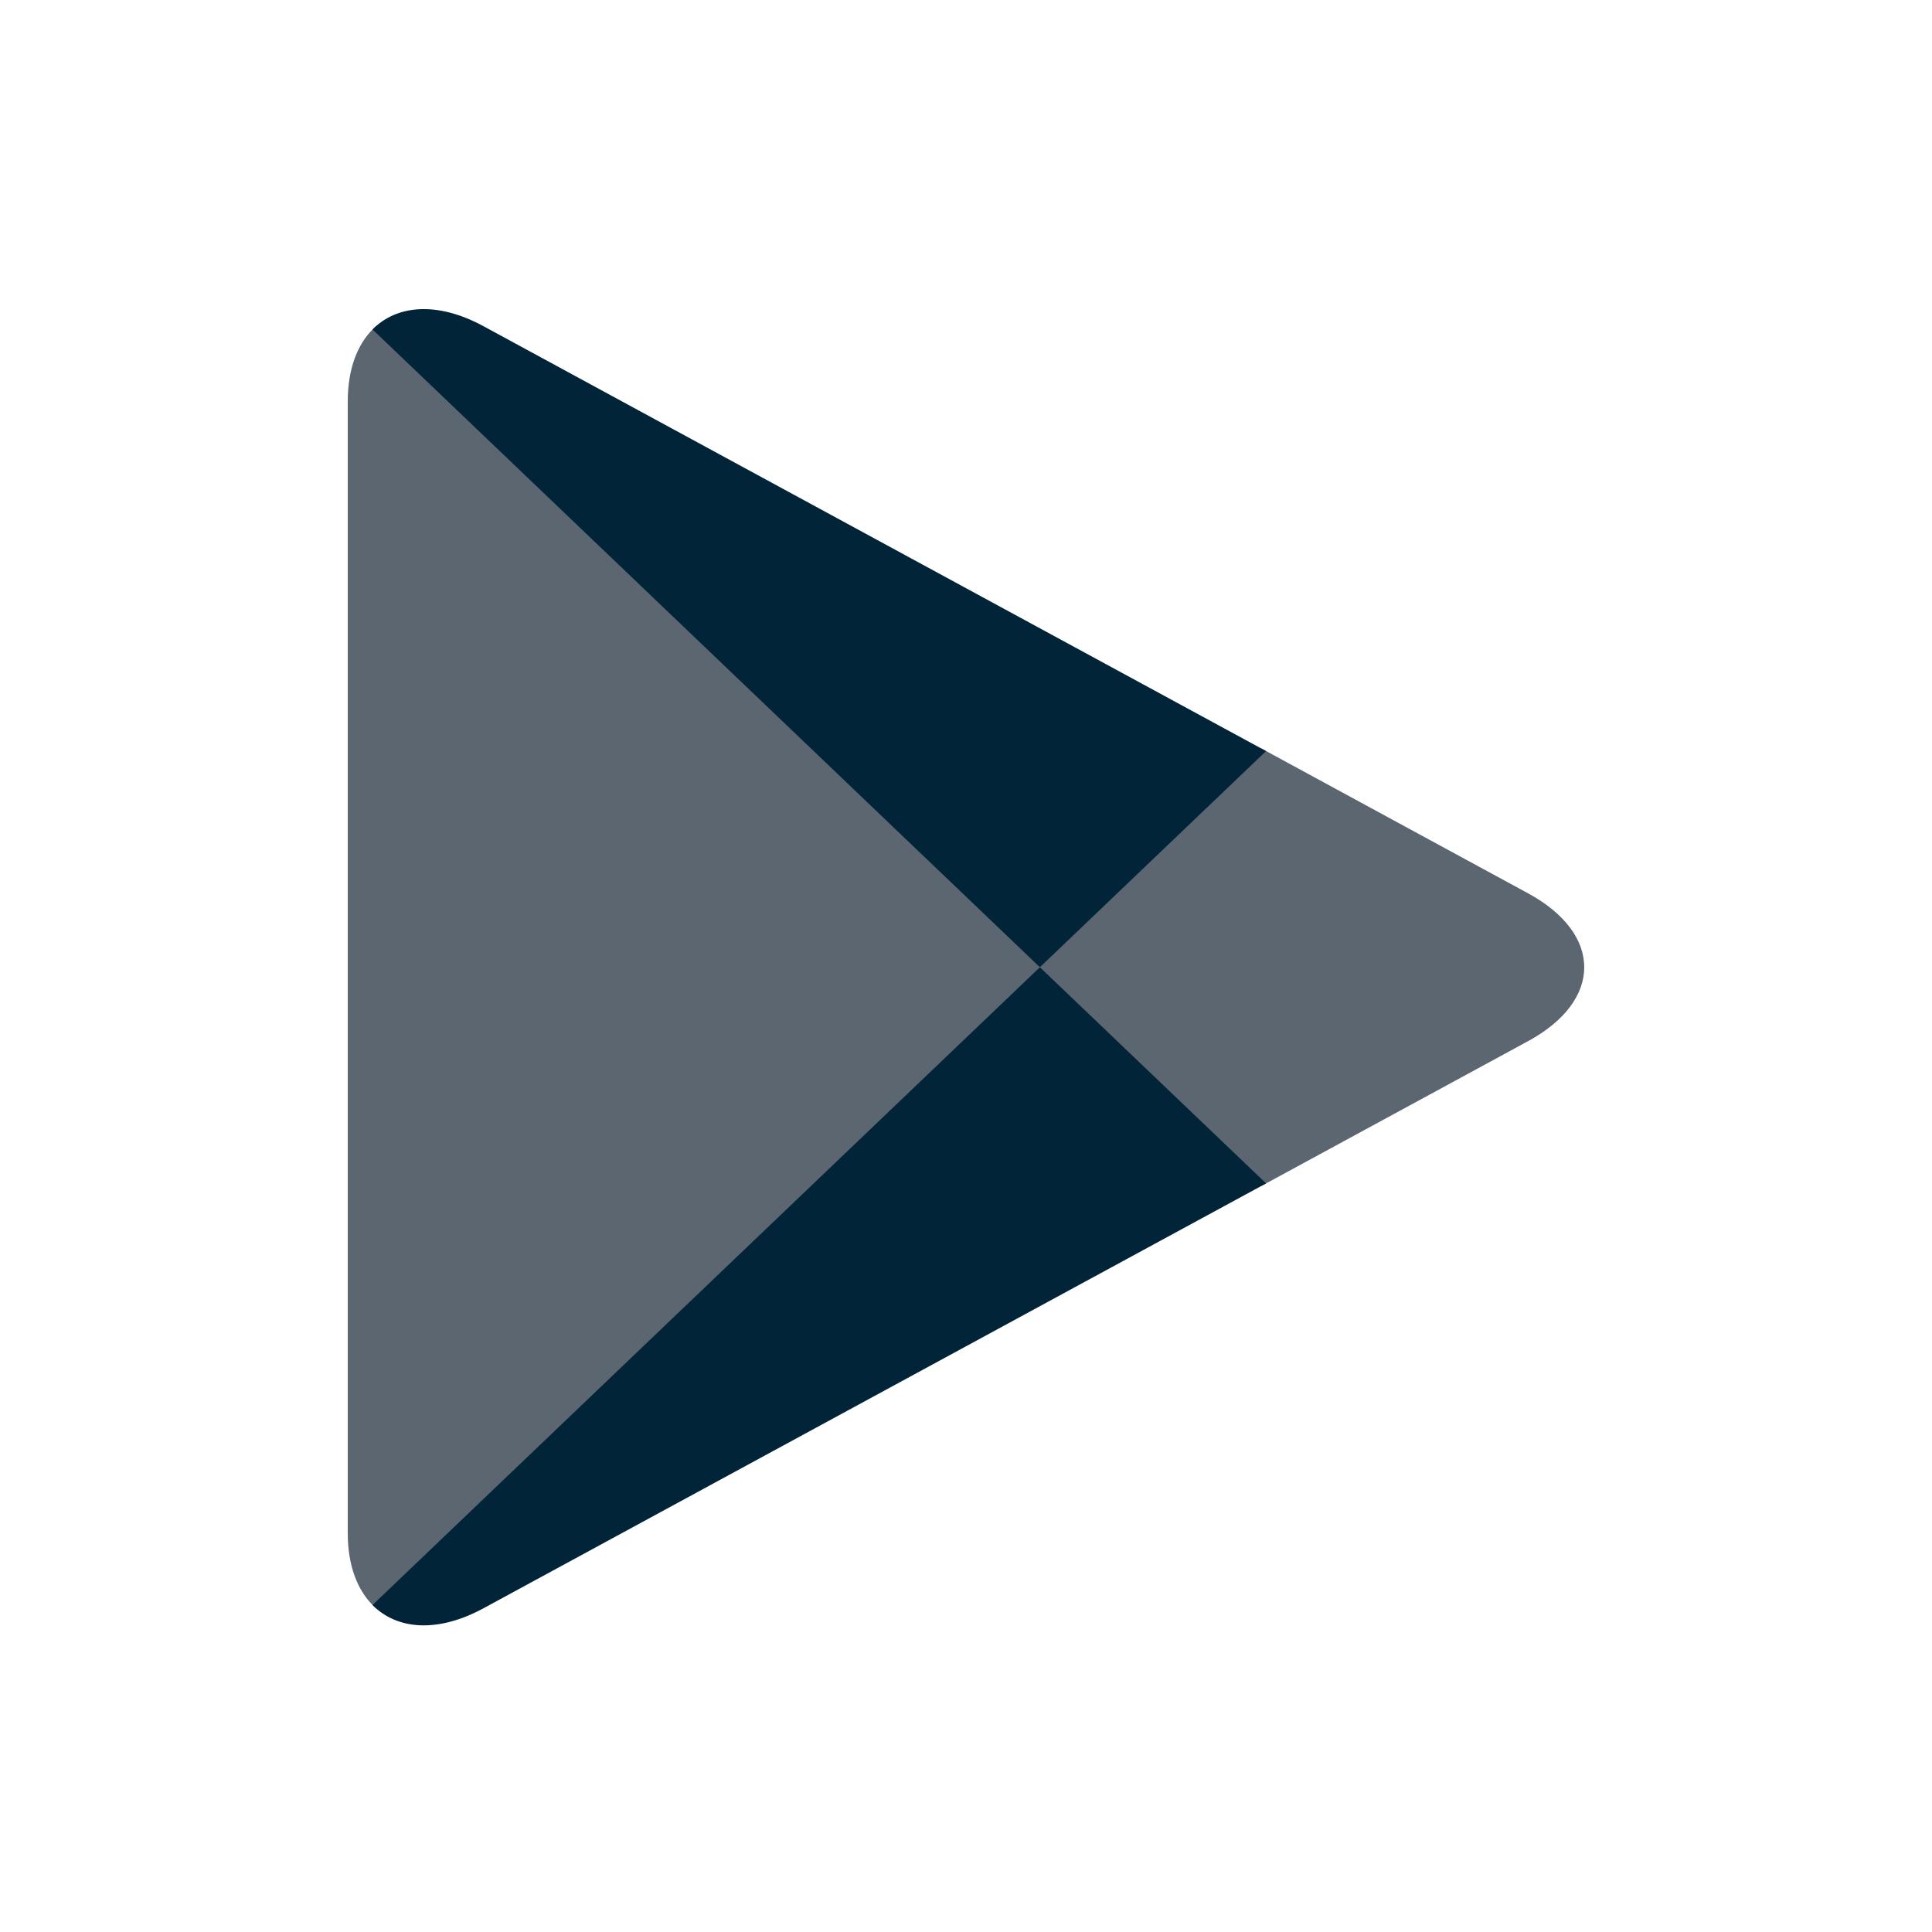 <svg width="25" height="25" viewBox="0 0 25 25" fill="none" xmlns="http://www.w3.org/2000/svg">
<path d="M4.821 4.263C4.619 4.467 4.5 4.783 4.5 5.194V19.839C4.5 20.249 4.619 20.565 4.821 20.769L4.872 20.817L13.456 12.613V12.516V12.419L4.872 4.215L4.821 4.263Z" fill="#5C6670"/>
<path d="M16.318 15.349L13.457 12.613V12.516V12.419L16.319 9.684L16.384 9.719L19.774 11.56C20.742 12.086 20.742 12.946 19.774 13.472L16.384 15.313L16.318 15.349Z" fill="#5C6670"/>
<path d="M16.383 15.313L13.456 12.516L4.82 20.769C5.14 21.092 5.667 21.132 6.26 20.809L16.383 15.313Z" fill="#022439"/>
<path d="M16.383 9.719L6.26 4.223C5.667 3.9 5.14 3.94 4.82 4.263L13.456 12.516L16.383 9.719Z" fill="#022439"/>
</svg>

